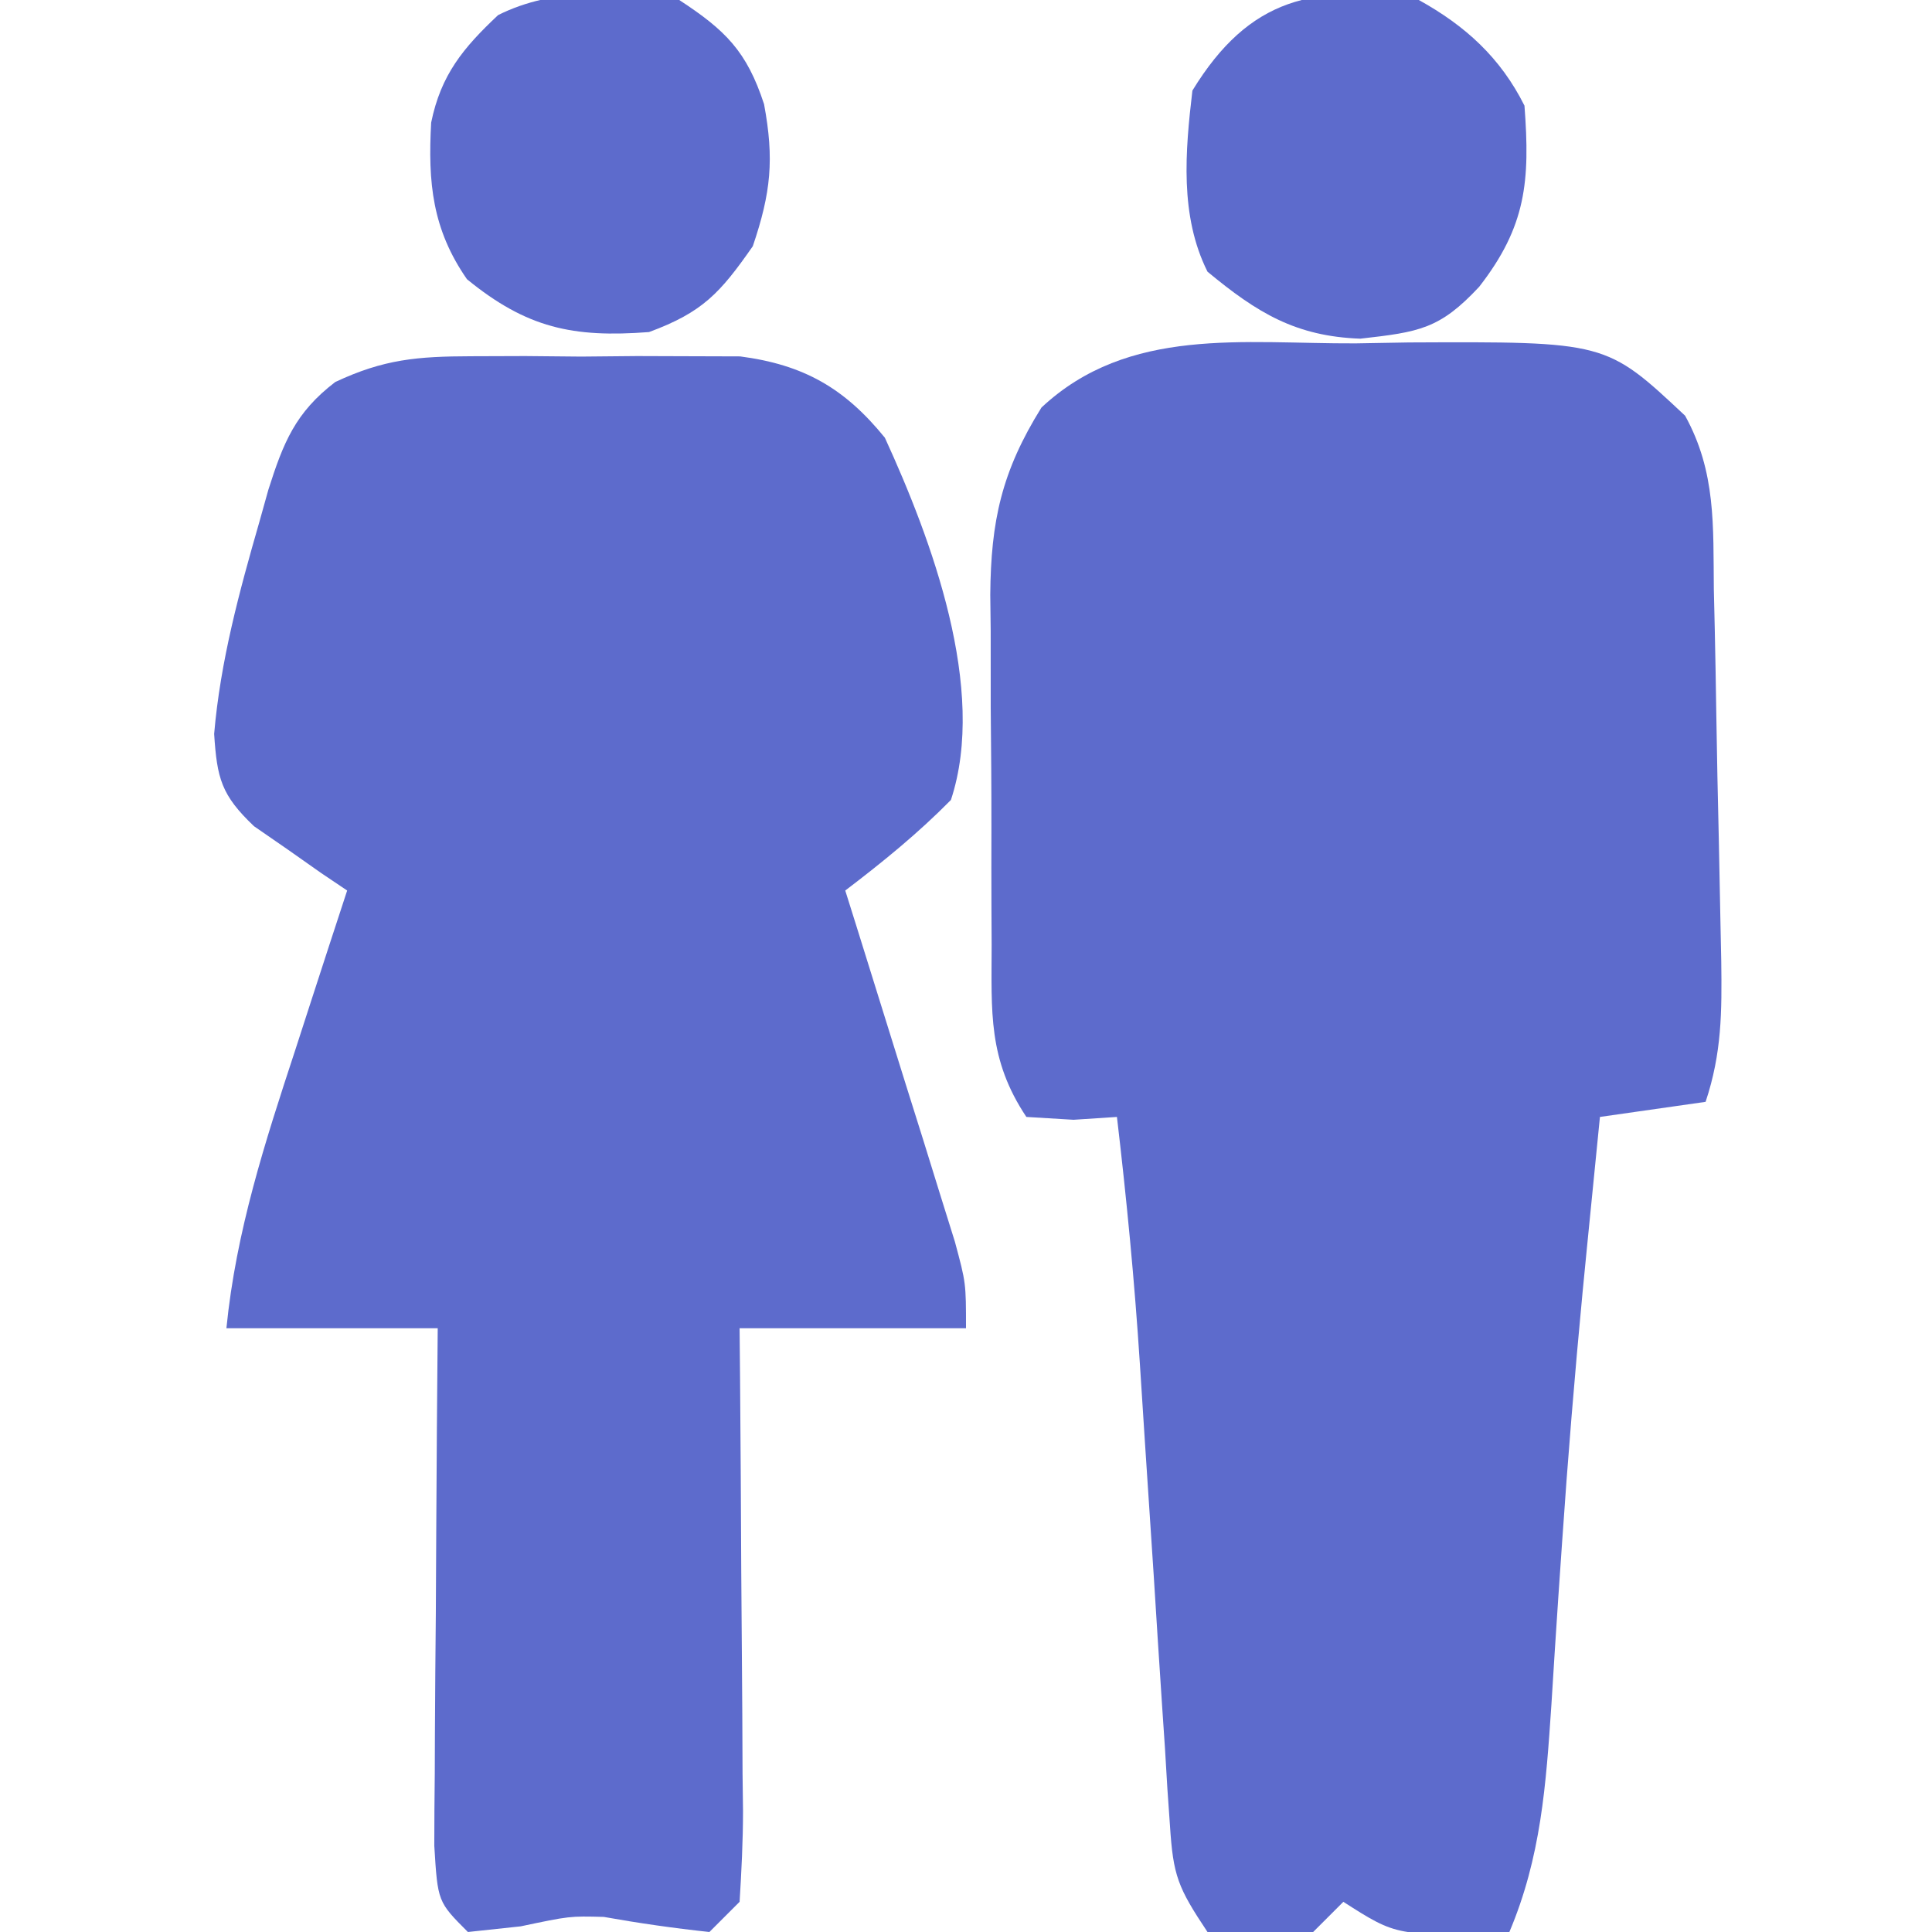 <?xml version="1.0" encoding="UTF-8"?>
<svg version="1.1" xmlns="http://www.w3.org/2000/svg" width="128" height="128">
<path d="M0 0 C1.163 -0.021 2.327 -0.041 3.525 -0.062 C16.595 -0.122 16.595 -0.122 21.832 4.794 C23.889 8.522 23.687 12.09 23.734 16.285 C23.765 17.598 23.765 17.598 23.796 18.937 C23.836 20.783 23.869 22.63 23.896 24.477 C23.937 27.306 24 30.134 24.066 32.963 C24.103 34.758 24.138 36.553 24.172 38.348 C24.189 39.195 24.207 40.041 24.225 40.914 C24.27 44.292 24.264 47.02 23.188 50.25 C19.723 50.745 19.723 50.745 16.188 51.25 C15.892 54.187 15.6 57.125 15.312 60.062 C15.177 61.444 15.177 61.444 15.039 62.854 C14.512 68.38 14.058 73.906 13.68 79.445 C13.597 80.648 13.514 81.851 13.429 83.091 C13.27 85.455 13.118 87.82 12.973 90.185 C12.615 95.495 12.289 100.285 10.188 105.25 C2.759 105.536 2.759 105.536 -0.812 103.25 C-1.802 104.24 -1.802 104.24 -2.812 105.25 C-6.312 105.562 -6.312 105.562 -9.812 105.25 C-11.783 102.294 -12.085 101.527 -12.299 98.197 C-12.356 97.385 -12.412 96.574 -12.471 95.737 C-12.523 94.862 -12.575 93.987 -12.629 93.086 C-12.721 91.726 -12.721 91.726 -12.815 90.339 C-13.01 87.435 -13.193 84.53 -13.375 81.625 C-13.563 78.742 -13.754 75.859 -13.946 72.976 C-14.065 71.183 -14.18 69.39 -14.293 67.596 C-14.646 62.124 -15.17 56.696 -15.812 51.25 C-16.761 51.312 -17.71 51.374 -18.688 51.438 C-19.719 51.376 -20.75 51.314 -21.812 51.25 C-24.362 47.426 -24.118 44.289 -24.113 39.855 C-24.118 39.03 -24.122 38.206 -24.126 37.356 C-24.132 35.61 -24.133 33.864 -24.128 32.118 C-24.125 29.458 -24.148 26.799 -24.174 24.139 C-24.176 22.44 -24.177 20.742 -24.176 19.043 C-24.185 18.252 -24.194 17.461 -24.204 16.647 C-24.163 11.778 -23.456 8.49 -20.812 4.25 C-15.041 -1.149 -7.415 0.033 0 0 Z " fill="#5D6BCC" transform="translate(89.812,22.75)"/>
<path d="M0 0 C1.769 -0.006 1.769 -0.006 3.574 -0.012 C4.798 -0 6.021 0.011 7.281 0.023 C8.505 0.012 9.728 0 10.988 -0.012 C12.168 -0.008 13.347 -0.004 14.562 0 C15.636 0.003 16.709 0.007 17.814 0.01 C22.028 0.562 24.734 2.109 27.406 5.398 C30.49 12.126 34.206 22.065 31.781 29.398 C29.604 31.608 27.248 33.522 24.781 35.398 C25.024 36.17 25.266 36.942 25.516 37.738 C26.609 41.227 27.695 44.719 28.781 48.211 C29.163 49.426 29.544 50.641 29.938 51.893 C30.298 53.056 30.659 54.219 31.031 55.418 C31.366 56.492 31.702 57.565 32.047 58.671 C32.781 61.398 32.781 61.398 32.781 64.398 C27.831 64.398 22.881 64.398 17.781 64.398 C17.797 66.109 17.797 66.109 17.813 67.855 C17.849 72.078 17.872 76.301 17.891 80.524 C17.901 82.353 17.915 84.183 17.932 86.012 C17.956 88.638 17.968 91.264 17.977 93.891 C17.987 94.712 17.997 95.532 18.008 96.378 C18.008 98.386 17.904 100.394 17.781 102.398 C17.121 103.058 16.461 103.718 15.781 104.398 C13.438 104.147 11.102 103.813 8.781 103.398 C6.517 103.34 6.517 103.34 3.281 104.023 C1.549 104.209 1.549 104.209 -0.219 104.398 C-2.219 102.398 -2.219 102.398 -2.446 98.683 C-2.445 97.086 -2.434 95.488 -2.414 93.891 C-2.411 93.05 -2.408 92.209 -2.405 91.343 C-2.394 88.653 -2.369 85.963 -2.344 83.273 C-2.334 81.452 -2.325 79.63 -2.316 77.809 C-2.294 73.338 -2.26 68.868 -2.219 64.398 C-6.839 64.398 -11.459 64.398 -16.219 64.398 C-15.577 57.957 -13.671 52.094 -11.656 45.961 C-11.327 44.943 -10.998 43.926 -10.658 42.877 C-9.85 40.382 -9.037 37.89 -8.219 35.398 C-8.787 35.016 -9.355 34.634 -9.94 34.24 C-10.675 33.722 -11.411 33.205 -12.168 32.672 C-12.901 32.166 -13.634 31.66 -14.389 31.138 C-16.562 29.072 -16.839 27.971 -17.031 25.023 C-16.62 20.209 -15.365 15.591 -14.031 10.961 C-13.836 10.262 -13.64 9.564 -13.439 8.844 C-12.442 5.712 -11.651 3.729 -9.009 1.708 C-5.778 0.191 -3.559 0.011 0 0 Z " fill="#5D6BCC" transform="translate(31.219,23.602)"/>
<path d="M0 0 C3.075 1.703 5.406 3.812 7 7 C7.378 12.004 7.112 14.999 4 19 C1.387 21.806 0.02 21.998 -3.875 22.438 C-8.143 22.286 -10.705 20.732 -14 18 C-15.849 14.303 -15.476 10.035 -15 6 C-11.212 -0.187 -6.916 -1.068 0 0 Z " fill="#5D6BCC" transform="translate(94,0)"/>
<path d="M0 0 C3.066 2.002 4.478 3.402 5.621 6.902 C6.299 10.542 6.08 12.765 4.875 16.312 C2.711 19.414 1.557 20.686 -2 22 C-7.051 22.386 -10.103 21.732 -14.062 18.5 C-16.364 15.184 -16.654 12.09 -16.434 8.121 C-15.787 4.956 -14.319 3.183 -12 1 C-8.27 -0.865 -4.062 -0.549 0 0 Z " fill="#5D6BCC" transform="translate(45,0)"/>
</svg>
